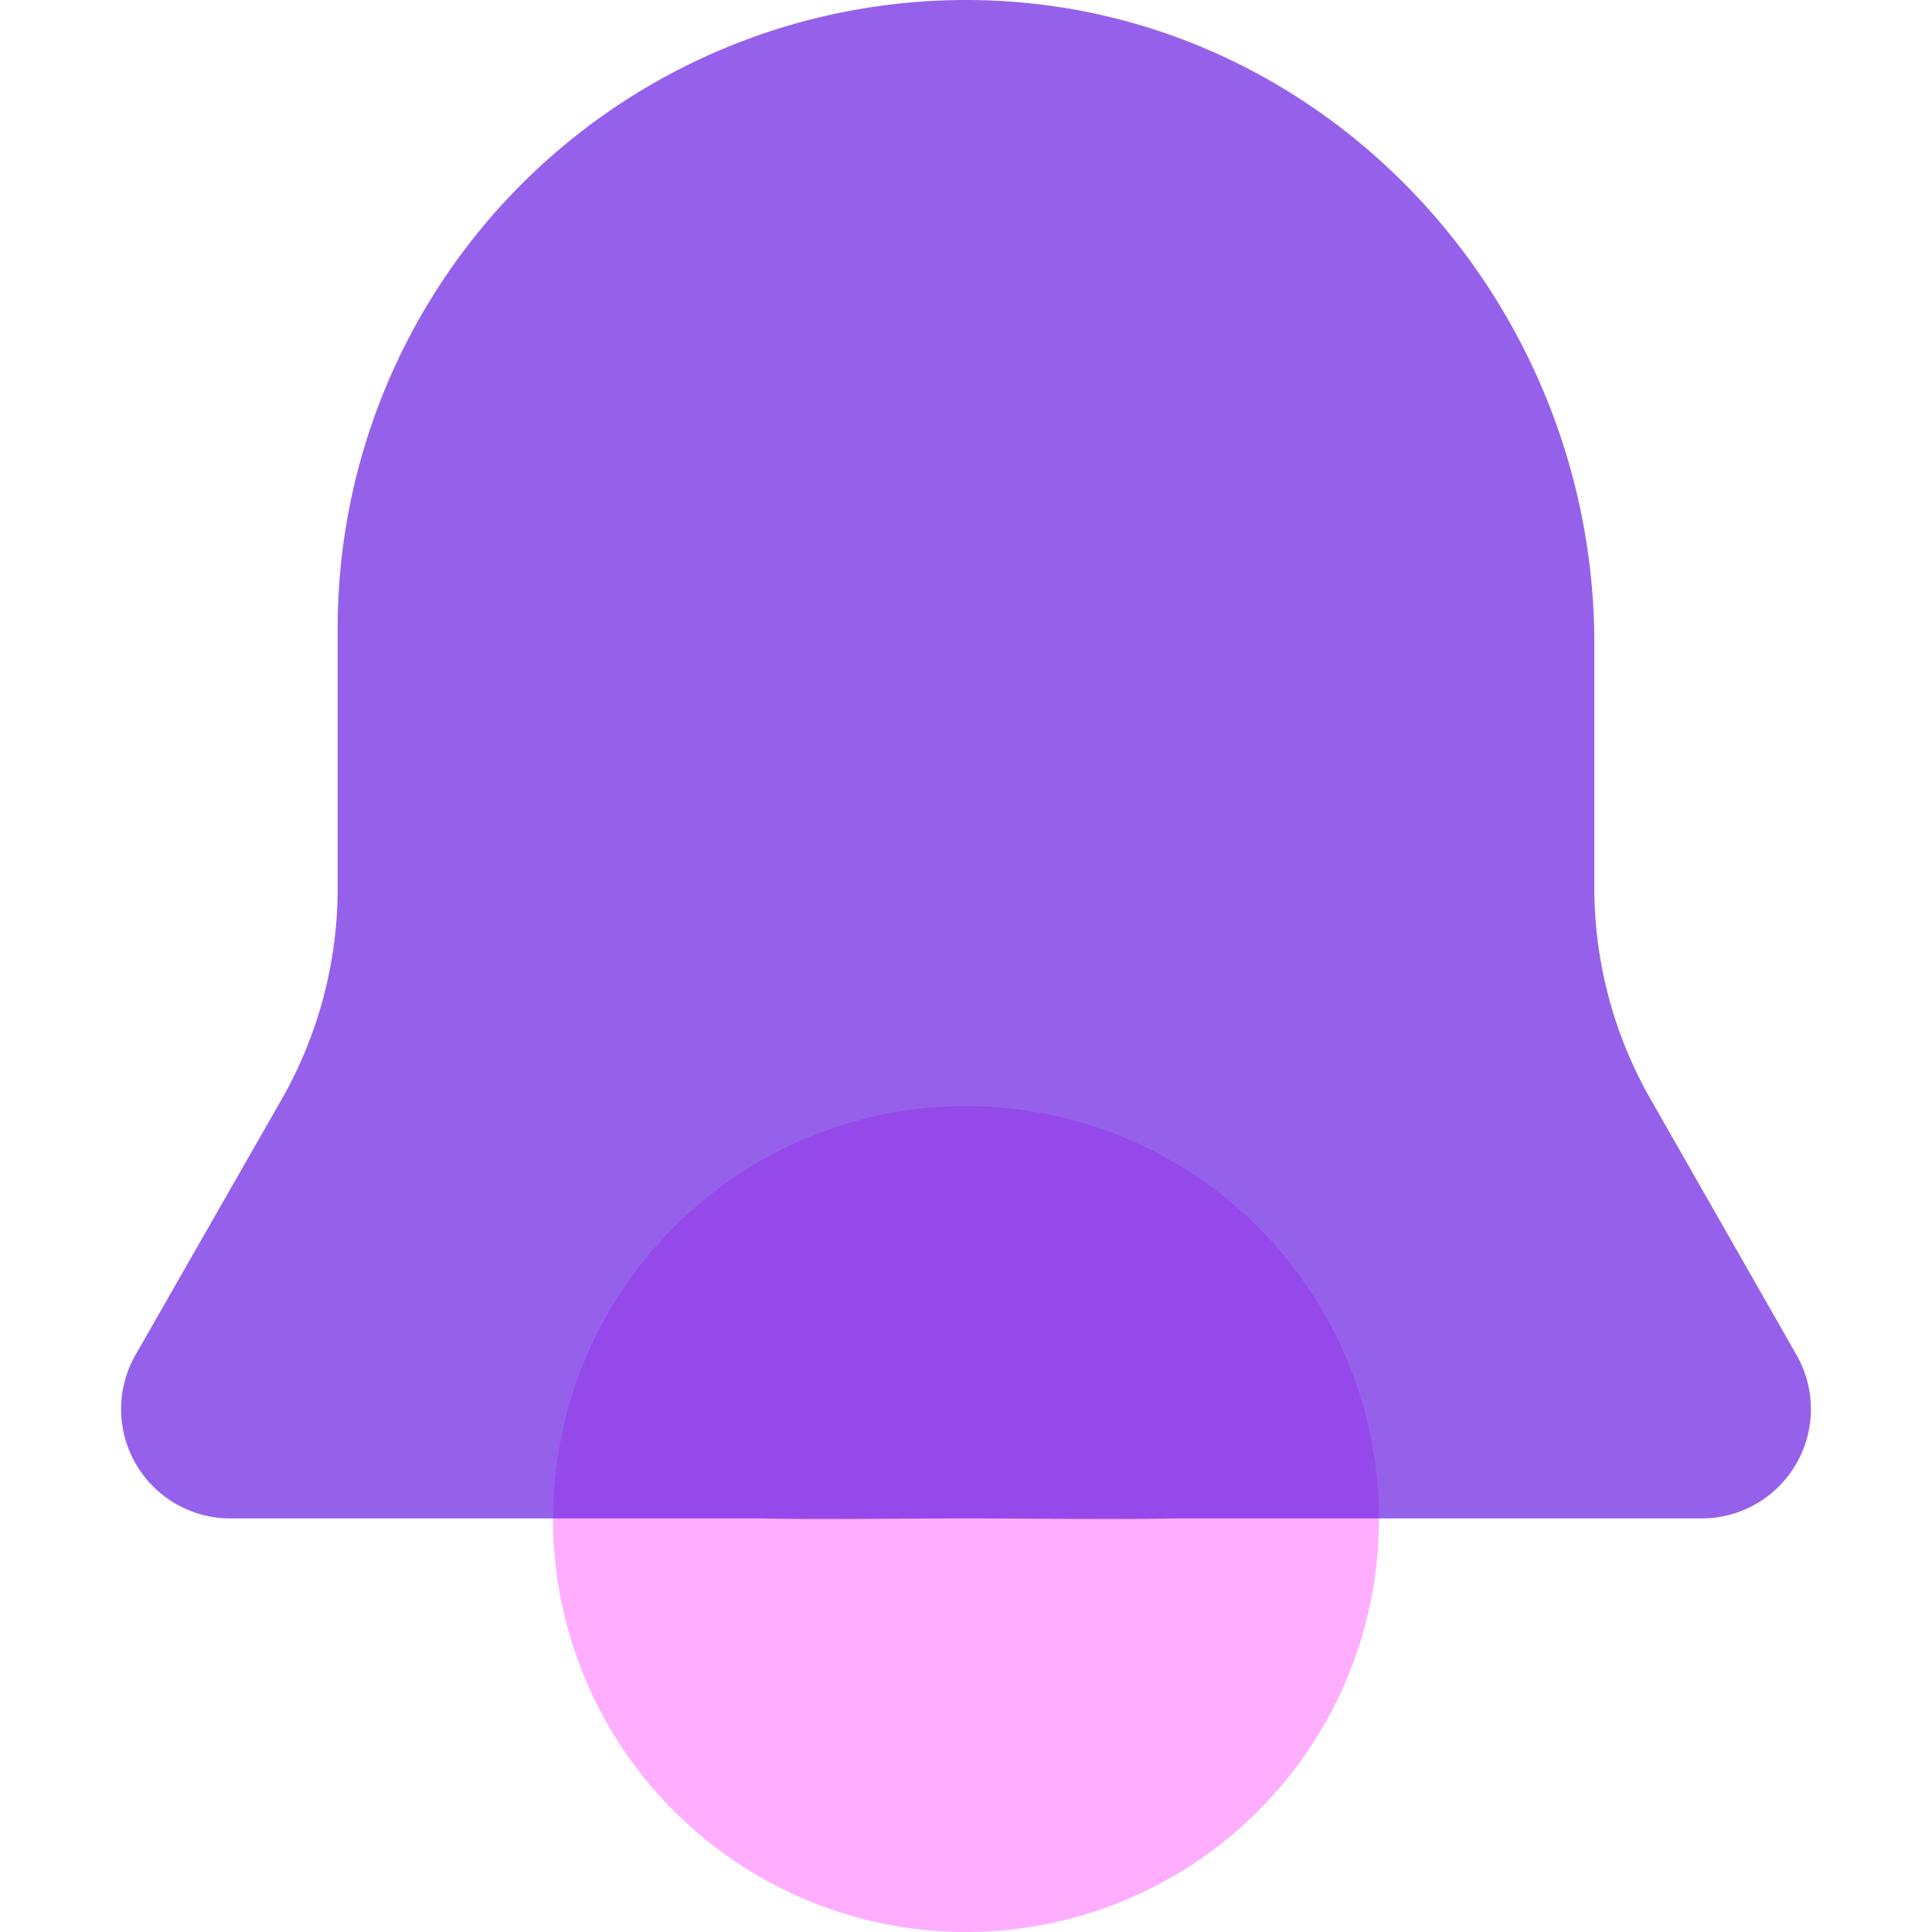 <?xml version="1.0" standalone="no"?><!DOCTYPE svg PUBLIC "-//W3C//DTD SVG 1.1//EN" "http://www.w3.org/Graphics/SVG/1.1/DTD/svg11.dtd"><svg t="1762252824719" class="icon" viewBox="0 0 1024 1024" version="1.1" xmlns="http://www.w3.org/2000/svg" p-id="7278" xmlns:xlink="http://www.w3.org/1999/xlink" width="200" height="200"><path d="M512 805.117m-218.883 0a218.883 218.883 0 1 0 437.767 0 218.883 218.883 0 1 0-437.767 0Z" fill="#FFAEFF" p-id="7279"></path><path d="M952.224 718.198l-77.398-135.65a226.152 226.152 0 0 1-29.792-112.615V341.243C845.035 160.649 704.572 6.878 524.183 0.223a333.035 333.035 0 0 0-345.218 333.035v136.981a226.152 226.152 0 0 1-29.792 112.615L71.776 718.198a57.946 57.946 0 0 0 50.267 86.612h280.208c34.399 0.614 71.664 0 109.749 0s75.35 0.614 109.749 0H902.059a57.946 57.946 0 0 0 50.165-86.612z" fill="#6A1EE2" opacity=".7" p-id="7280"></path></svg>